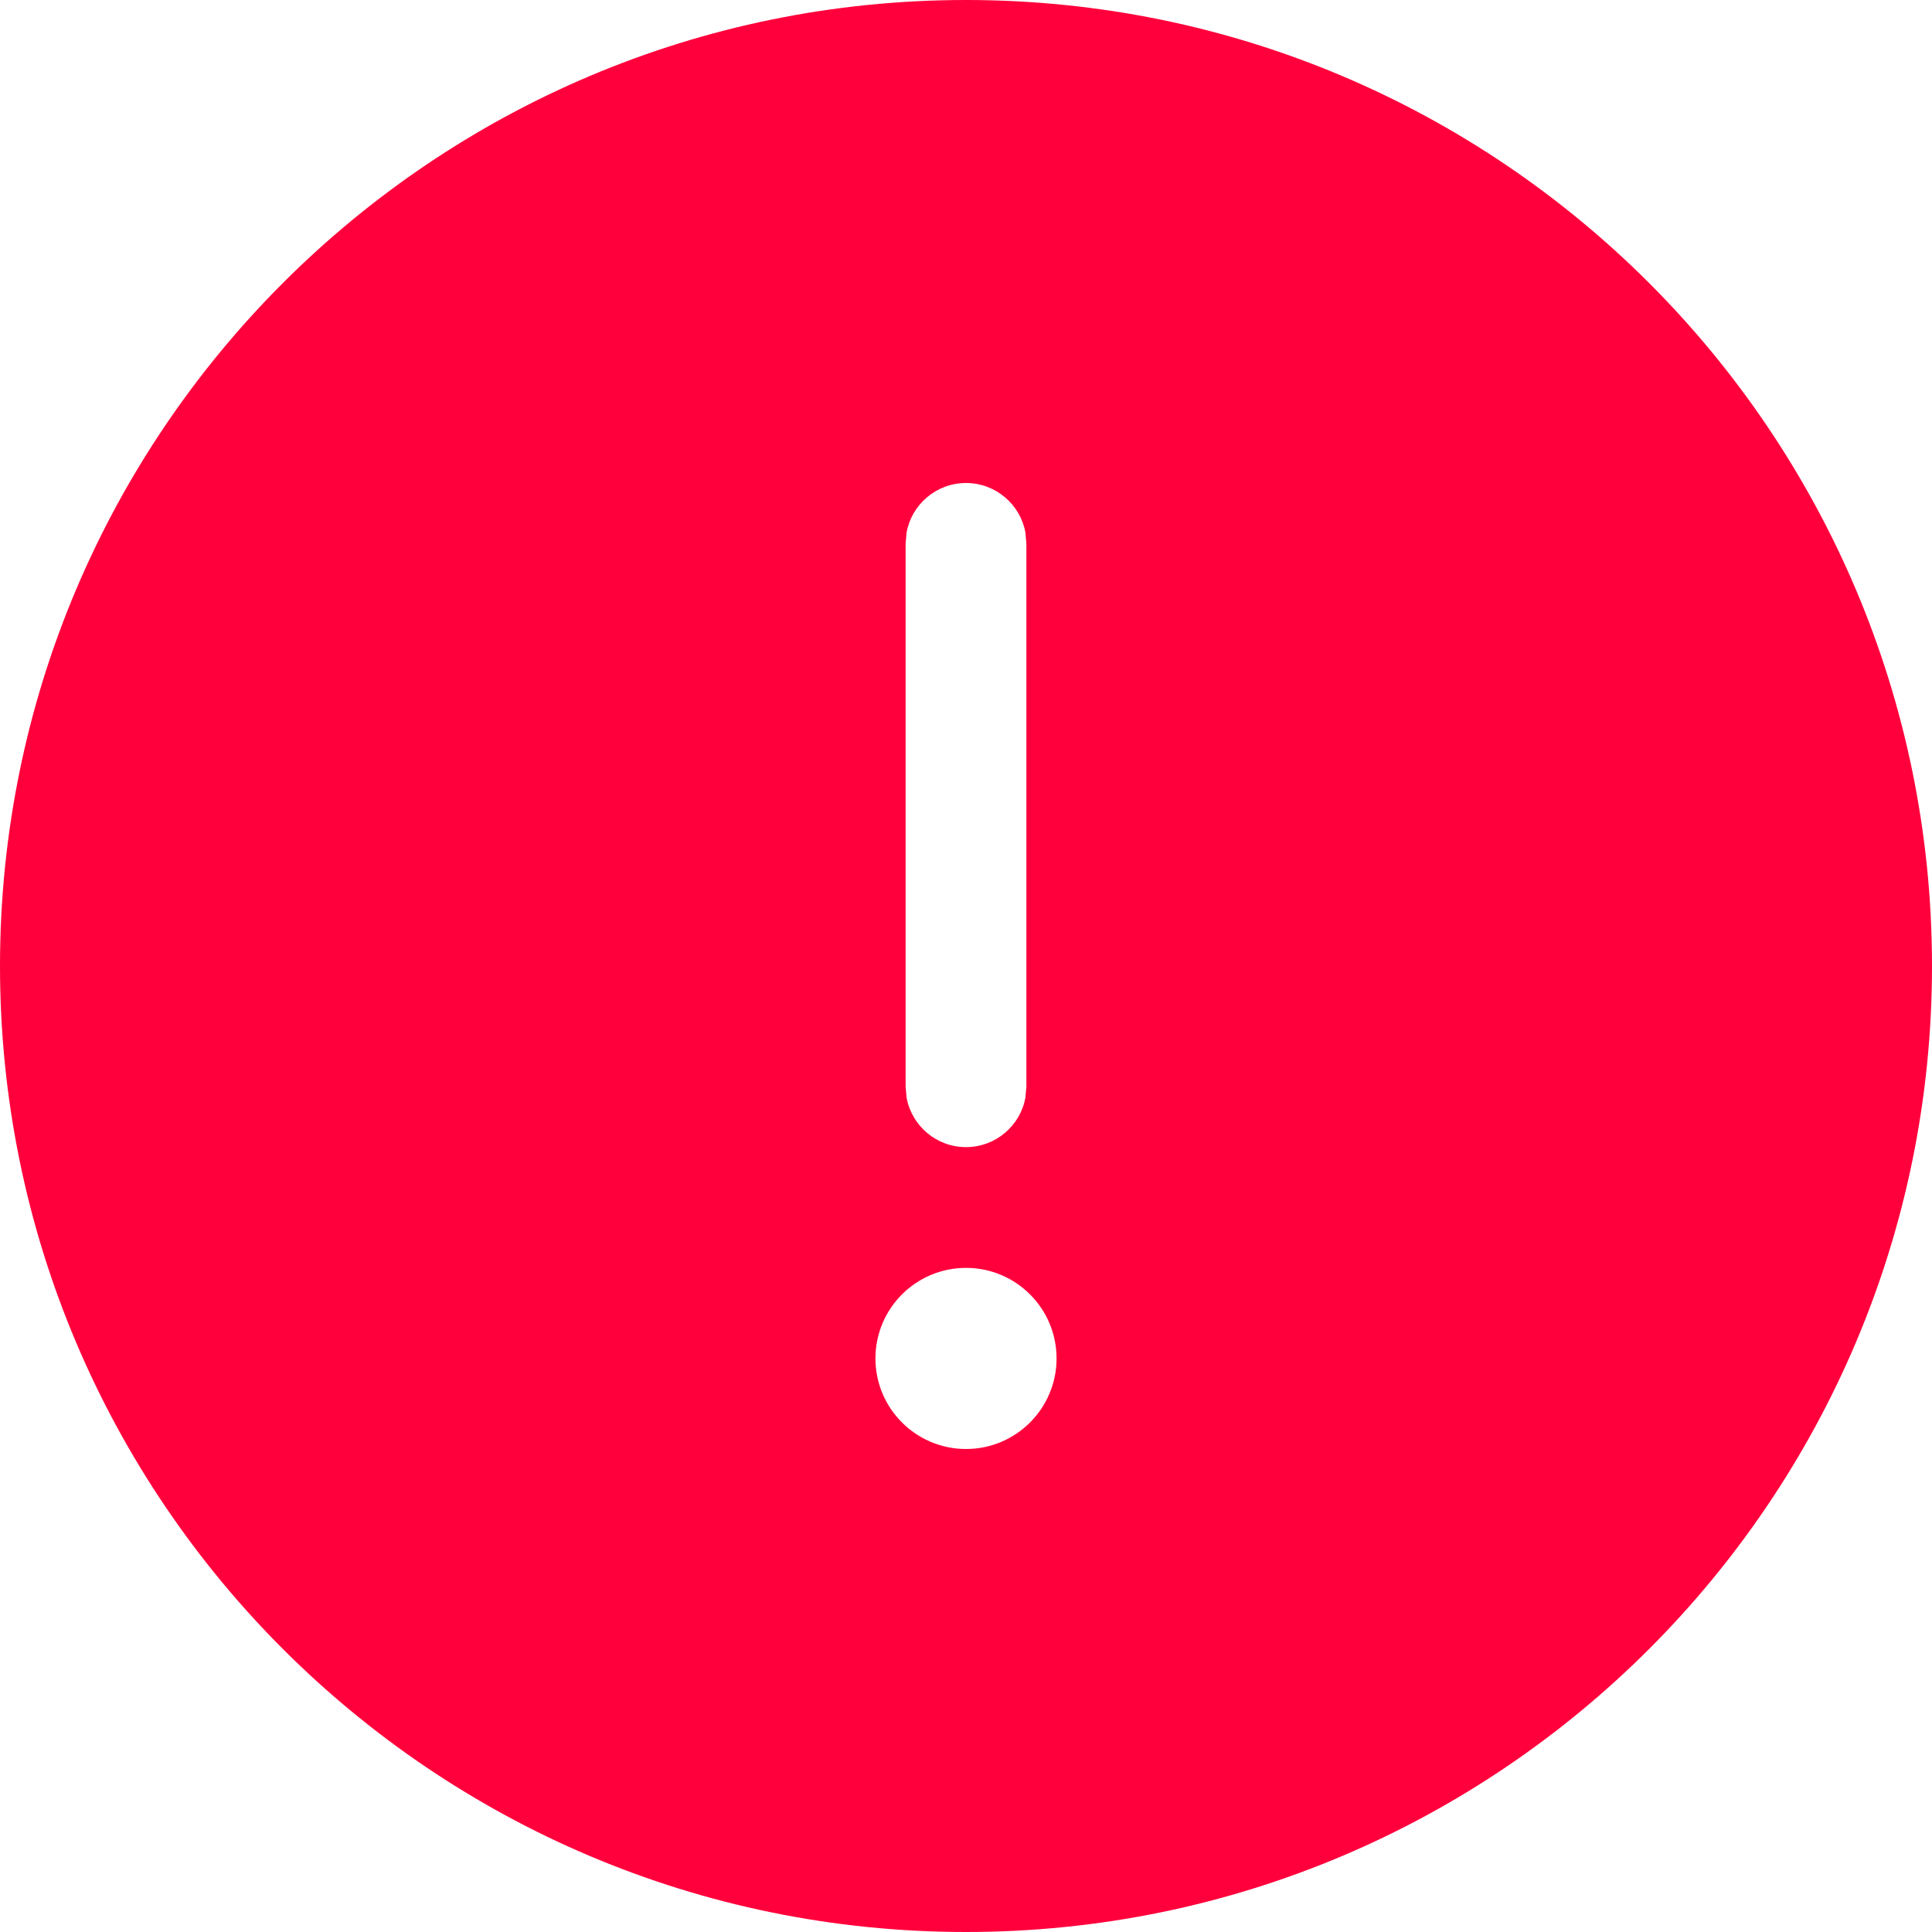 <svg width="16" height="16" viewBox="0 0 16 16" fill="none" xmlns="http://www.w3.org/2000/svg">
<path d="M8 0C12.418 0 16 3.582 16 8C16 12.418 12.418 16 8 16C3.582 16 0 12.418 0 8C0 3.582 3.582 0 8 0ZM8 10.5C7.586 10.5 7.25 10.836 7.25 11.25C7.25 11.664 7.586 12 8 12C8.414 12 8.75 11.664 8.75 11.25C8.75 10.836 8.414 10.5 8 10.5ZM8 4C7.755 4 7.55 4.177 7.508 4.41L7.5 4.5V9L7.508 9.09C7.55 9.323 7.755 9.5 8 9.5C8.245 9.5 8.45 9.323 8.492 9.09L8.5 9V4.5L8.492 4.41C8.45 4.177 8.245 4 8 4Z" fill="#FF003C"/>
</svg>
